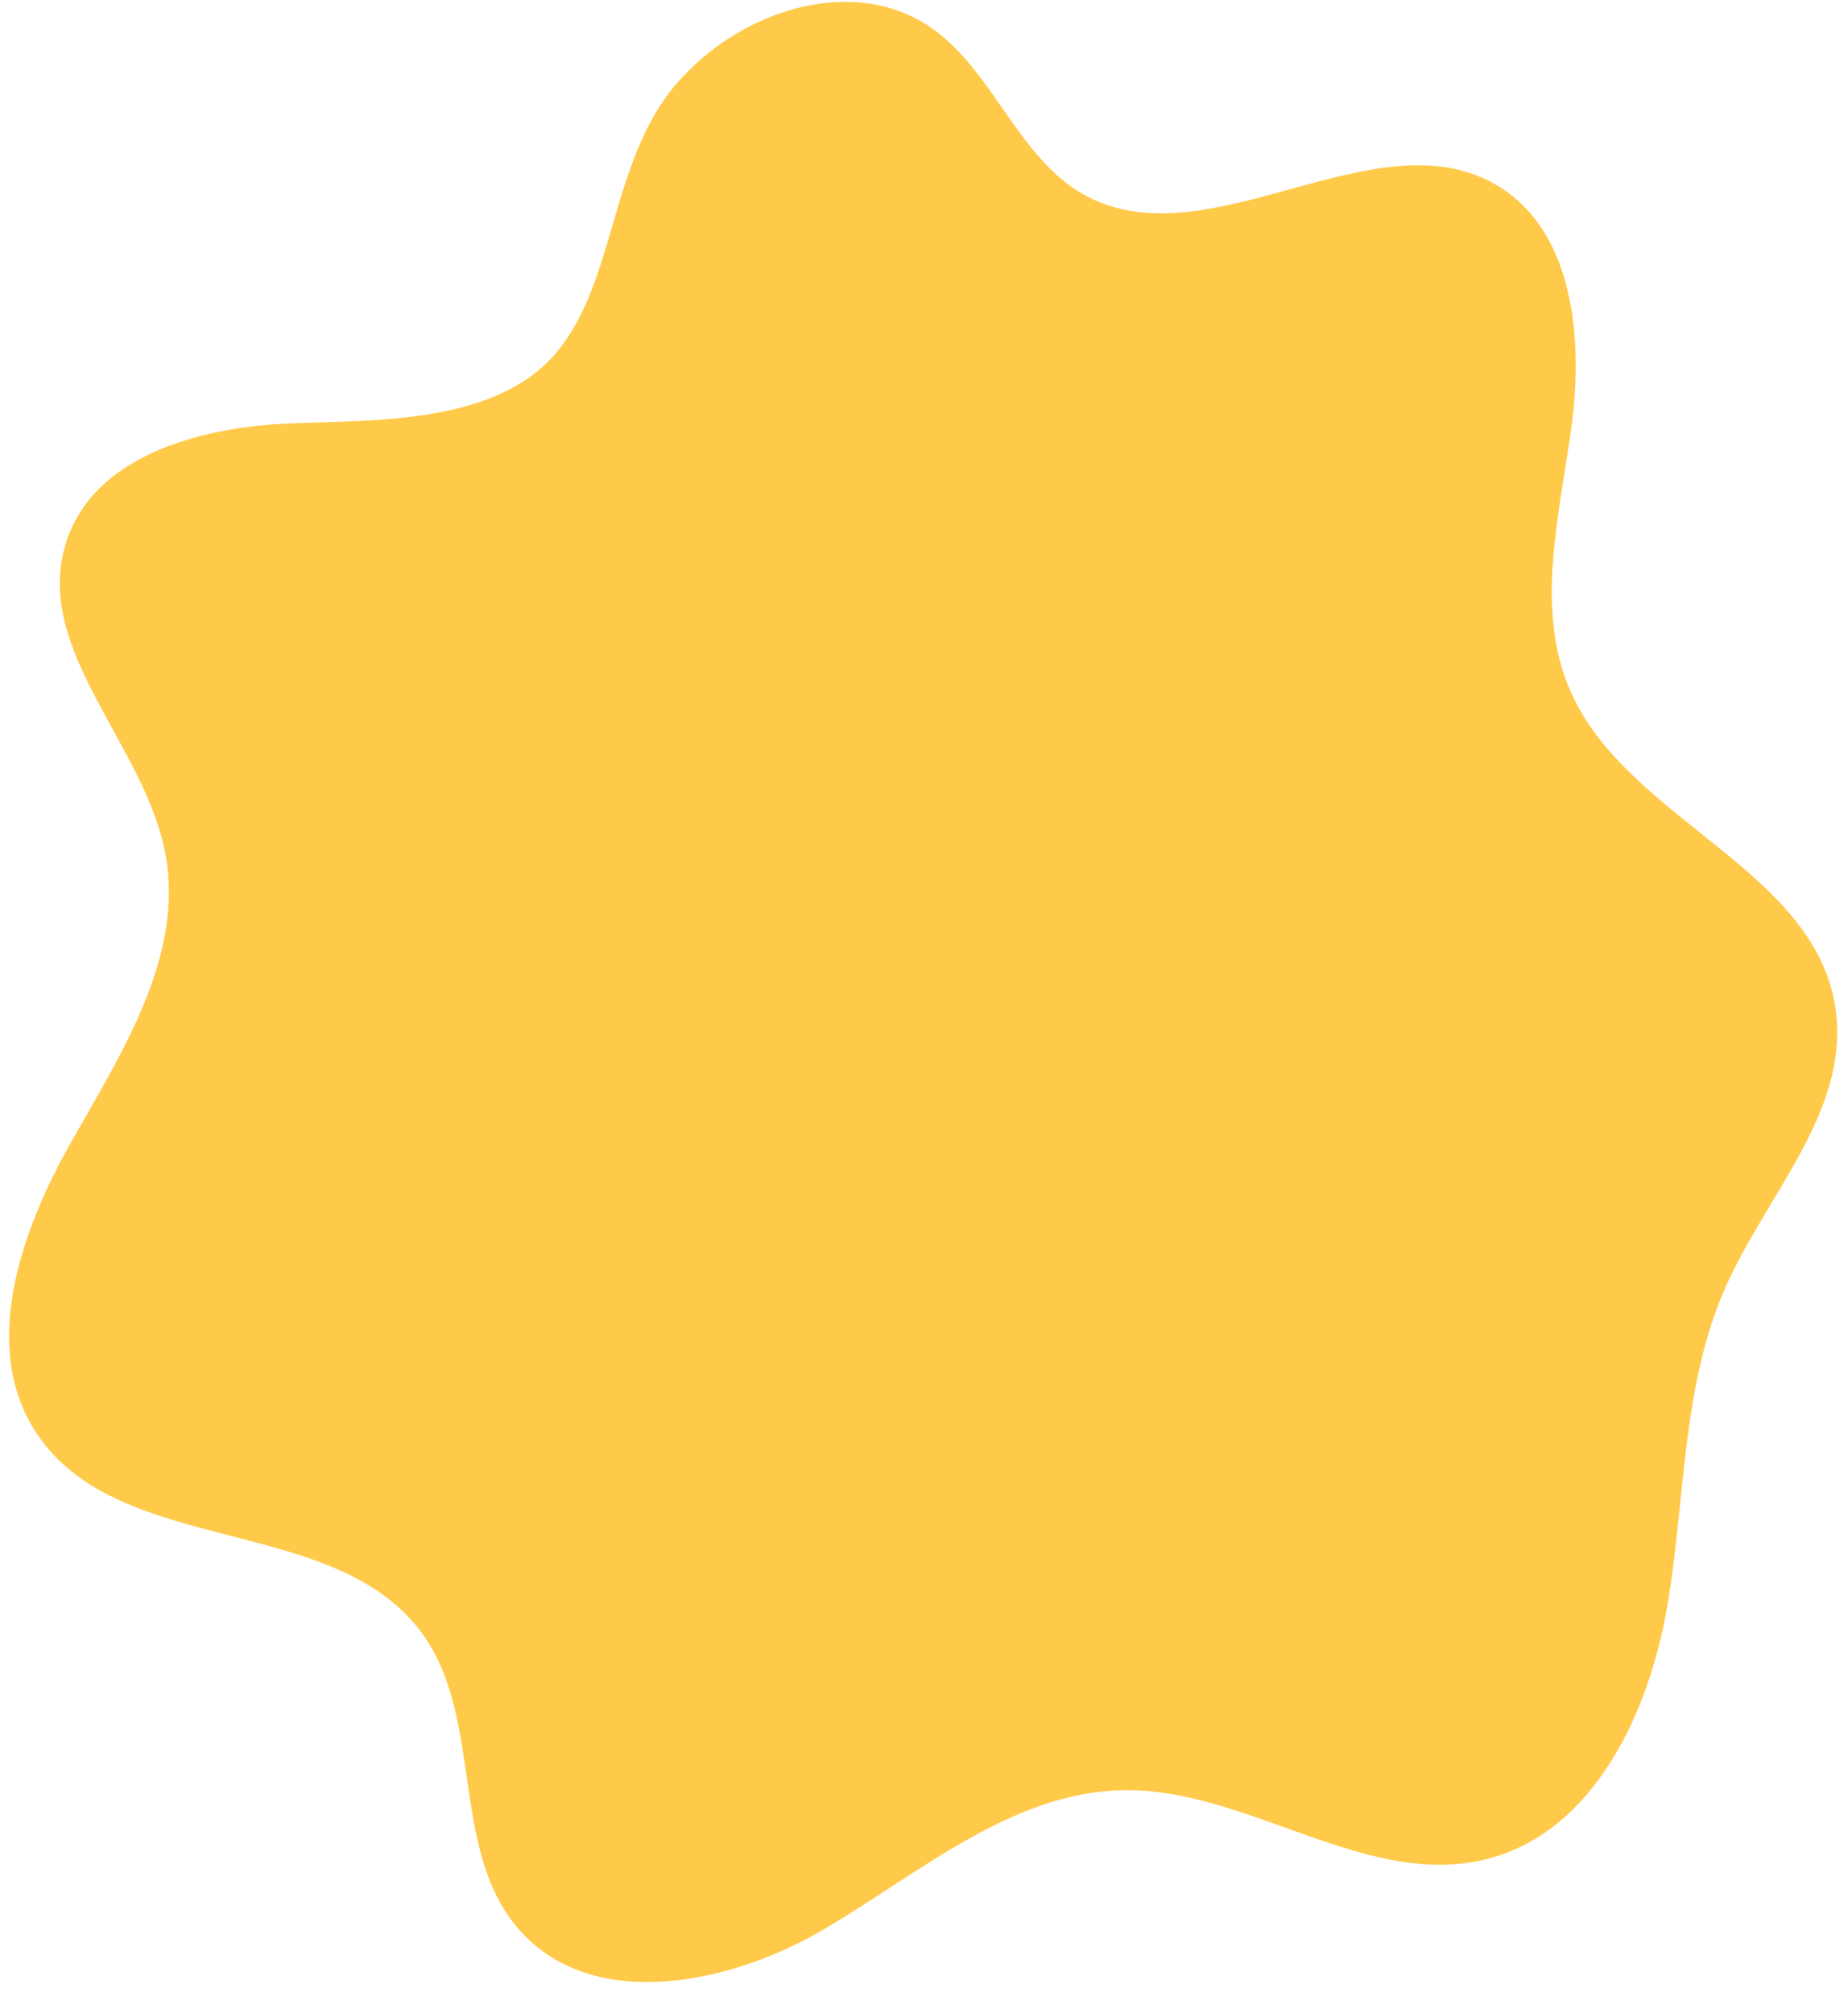 <svg width="56" height="61" viewBox="0 0 56 61" fill="none" xmlns="http://www.w3.org/2000/svg">
<path d="M20.503 2.537C22.395 0.323 25.839 -0.807 28.22 0.843C30.088 2.139 30.83 4.737 32.797 5.871C36.585 8.052 41.752 3.344 45.456 5.673C47.7 7.087 47.981 10.295 47.616 12.961C47.25 15.628 46.511 18.452 47.577 20.913C49.29 24.872 55.045 26.325 55.629 30.609C56.044 33.66 53.532 36.2 52.287 39.006C50.954 42.014 51.077 45.451 50.518 48.699C49.958 51.95 48.284 55.449 45.16 56.303C41.485 57.311 37.876 54.2 34.073 54.243C30.683 54.282 27.876 56.755 24.935 58.477C21.994 60.2 17.752 60.996 15.603 58.319C13.683 55.929 14.608 52.115 12.86 49.589C10.257 45.821 3.609 47.245 1.097 43.413C-0.605 40.811 0.629 37.298 2.163 34.593C3.696 31.887 5.578 28.973 5.016 25.898C4.411 22.582 1.03 19.744 1.98 16.514C2.771 13.823 6.053 12.936 8.807 12.829C11.308 12.728 15.012 12.864 16.845 10.701C18.677 8.537 18.477 4.898 20.496 2.537H20.503Z" fill="#FFCA49"/>
</svg>
